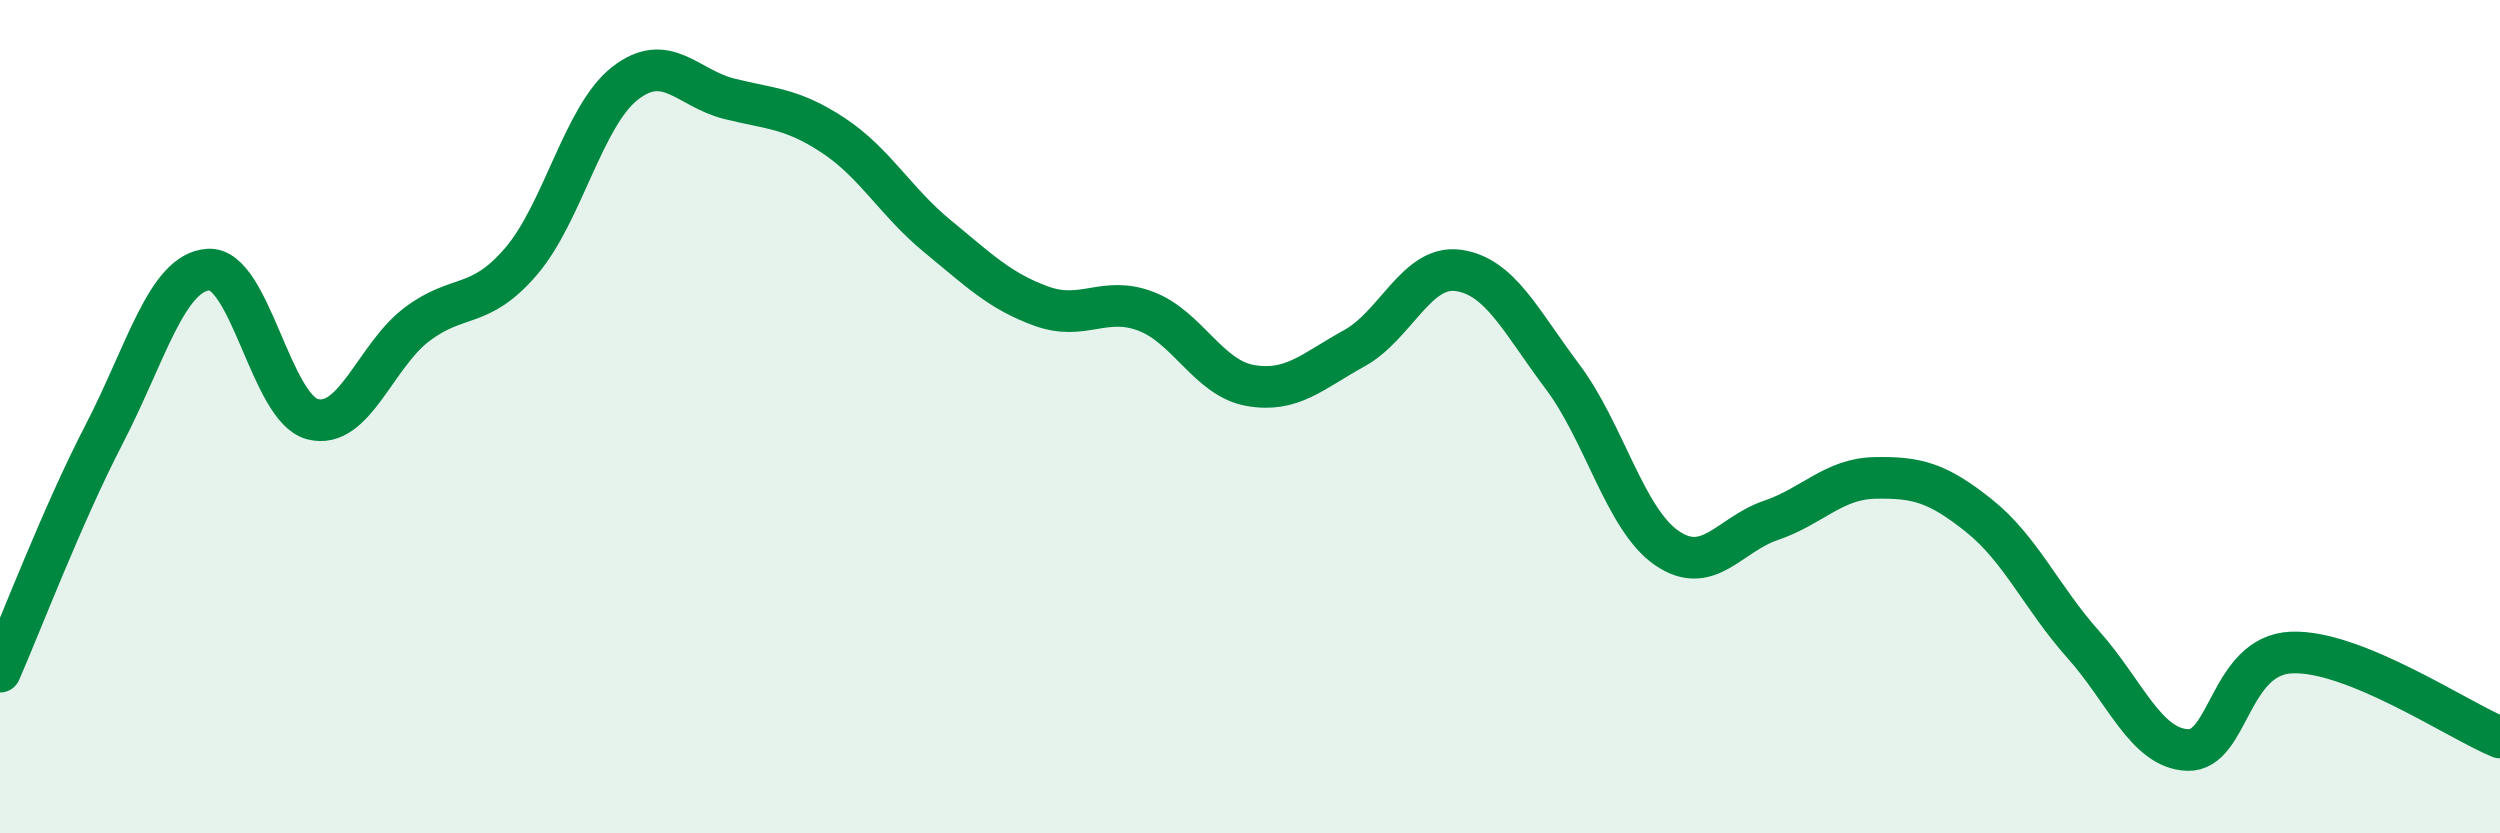 
    <svg width="60" height="20" viewBox="0 0 60 20" xmlns="http://www.w3.org/2000/svg">
      <path
        d="M 0,16.12 C 0.5,14.98 1.5,12.35 2.5,10.42 C 3.5,8.49 4,6.54 5,6.47 C 6,6.4 6.5,9.8 7.5,10.06 C 8.5,10.32 9,8.55 10,7.79 C 11,7.03 11.5,7.44 12.5,6.28 C 13.5,5.12 14,2.78 15,2 C 16,1.22 16.5,2.12 17.5,2.37 C 18.5,2.62 19,2.59 20,3.25 C 21,3.91 21.5,4.85 22.5,5.67 C 23.5,6.49 24,6.99 25,7.35 C 26,7.71 26.5,7.09 27.5,7.47 C 28.5,7.85 29,9.07 30,9.25 C 31,9.43 31.5,8.91 32.5,8.36 C 33.5,7.81 34,6.35 35,6.49 C 36,6.63 36.5,7.71 37.5,9.04 C 38.5,10.37 39,12.46 40,13.15 C 41,13.84 41.5,12.83 42.5,12.49 C 43.5,12.15 44,11.49 45,11.47 C 46,11.45 46.5,11.58 47.5,12.38 C 48.5,13.18 49,14.35 50,15.47 C 51,16.59 51.5,17.96 52.5,18 C 53.5,18.04 53.5,15.72 55,15.66 C 56.5,15.6 59,17.29 60,17.7L60 20L0 20Z"
        fill="#008740"
        opacity="0.1"
        stroke-linecap="round"
        stroke-linejoin="round"
      />
      <path
        d="M 0,16.12 C 0.5,14.98 1.5,12.35 2.5,10.42 C 3.5,8.49 4,6.54 5,6.47 C 6,6.4 6.5,9.8 7.5,10.06 C 8.5,10.32 9,8.55 10,7.79 C 11,7.03 11.5,7.44 12.5,6.28 C 13.5,5.12 14,2.78 15,2 C 16,1.22 16.5,2.12 17.5,2.37 C 18.5,2.62 19,2.59 20,3.25 C 21,3.91 21.5,4.85 22.5,5.67 C 23.5,6.49 24,6.99 25,7.35 C 26,7.71 26.5,7.09 27.5,7.47 C 28.5,7.85 29,9.07 30,9.25 C 31,9.43 31.5,8.91 32.5,8.36 C 33.5,7.81 34,6.35 35,6.49 C 36,6.63 36.5,7.71 37.5,9.04 C 38.5,10.37 39,12.46 40,13.15 C 41,13.84 41.5,12.83 42.5,12.49 C 43.5,12.15 44,11.49 45,11.47 C 46,11.45 46.5,11.58 47.5,12.38 C 48.5,13.18 49,14.35 50,15.47 C 51,16.59 51.5,17.96 52.5,18 C 53.5,18.04 53.5,15.72 55,15.66 C 56.5,15.6 59,17.29 60,17.7"
        stroke="#008740"
        stroke-width="1"
        fill="none"
        stroke-linecap="round"
        stroke-linejoin="round"
      />
    </svg>
  